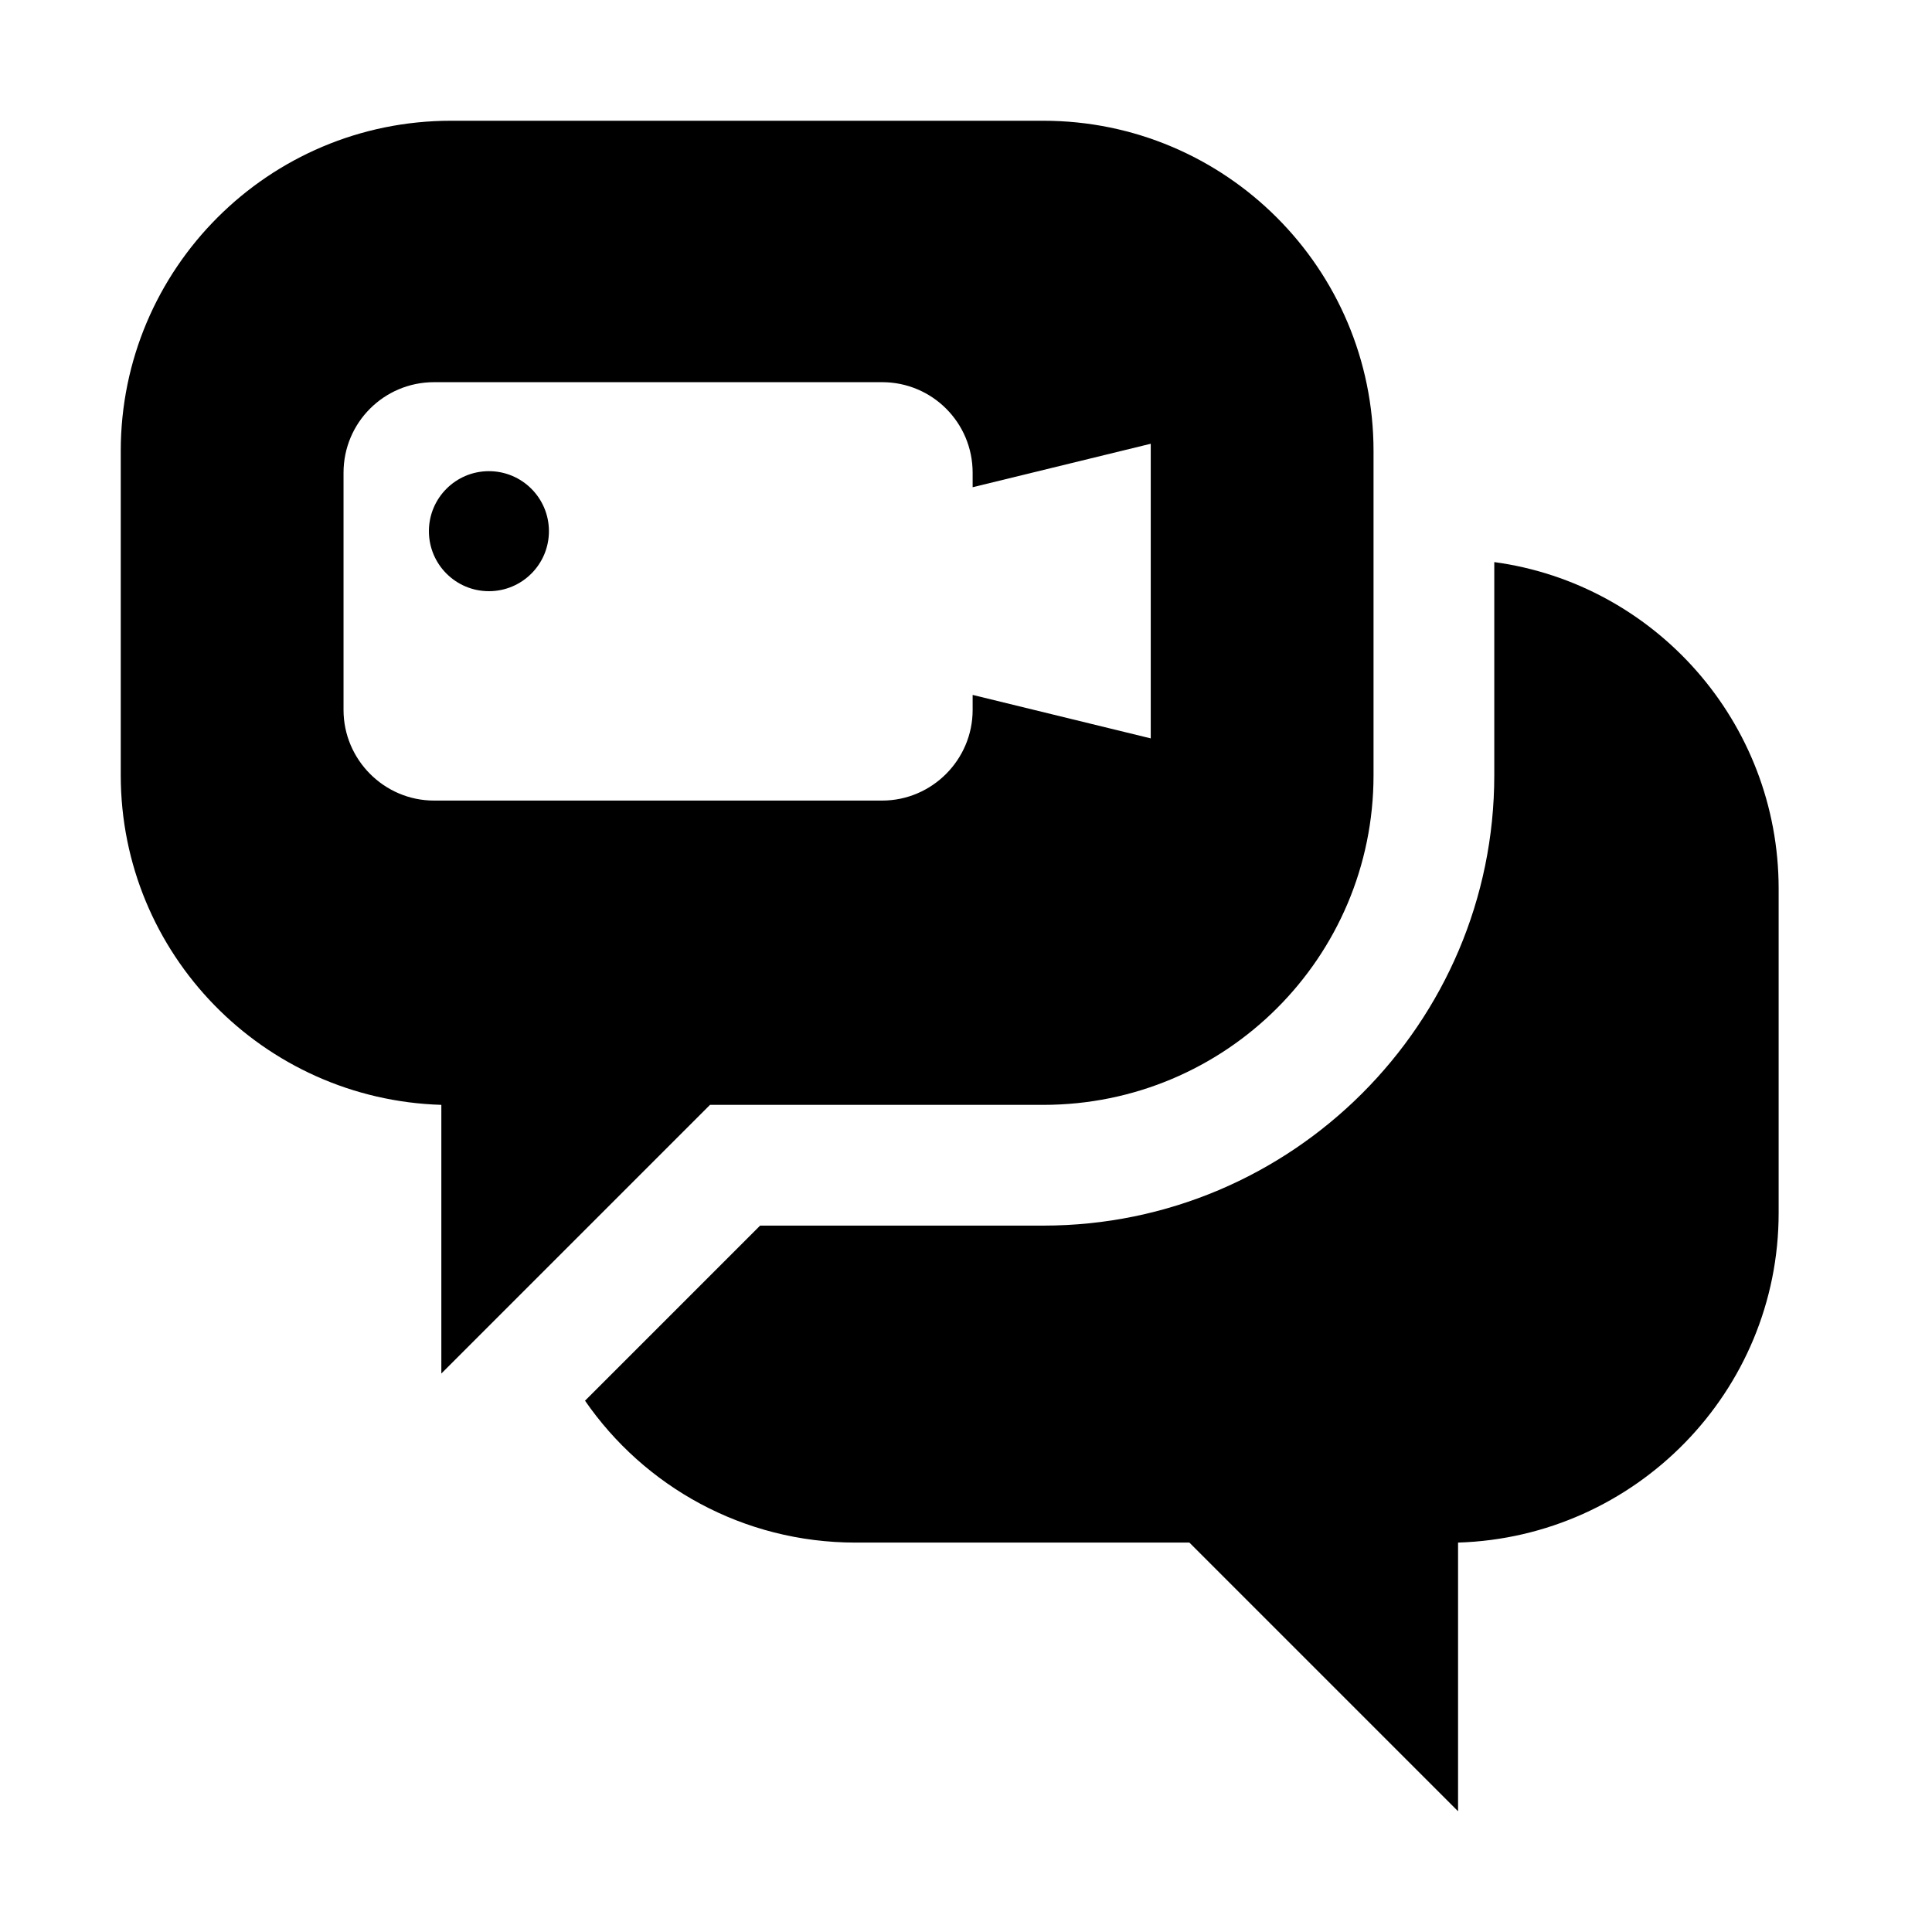 <svg height="512" viewBox="0 0 32 32" width="512" xmlns="http://www.w3.org/2000/svg"><g id="Layer_2"><g><path d="m29.46 14.72v5.37c0 2.96-2.37 5.37-5.31 5.46v4.45l-4.45-4.45h-5.53c-1.86 0-3.5-.93-4.48-2.35l2.9-2.9h4.69c4.12 0 7.47-3.35 7.47-7.46v-3.53c2.66.36 4.71 2.65 4.71 5.41z"/></g><g><path d="m17.28 2h-9.81c-3.02 0-5.47 2.45-5.47 5.47v5.37c0 2.96 2.36 5.37 5.31 5.46v4.45l4.45-4.45h5.52c3.02 0 5.47-2.44 5.47-5.46v-5.37c0-3.02-2.45-5.47-5.47-5.47zm1.78 10.23-2.95-.72v.25c0 .82-.67 1.5-1.5 1.5h-7.42c-.83 0-1.5-.68-1.5-1.5v-3.93c0-.83.67-1.5 1.5-1.5h7.42c.83 0 1.5.67 1.5 1.5v.24l2.95-.72z"/></g><g><circle cx="8.098" cy="8.798" r=".994"/></g></g></svg>